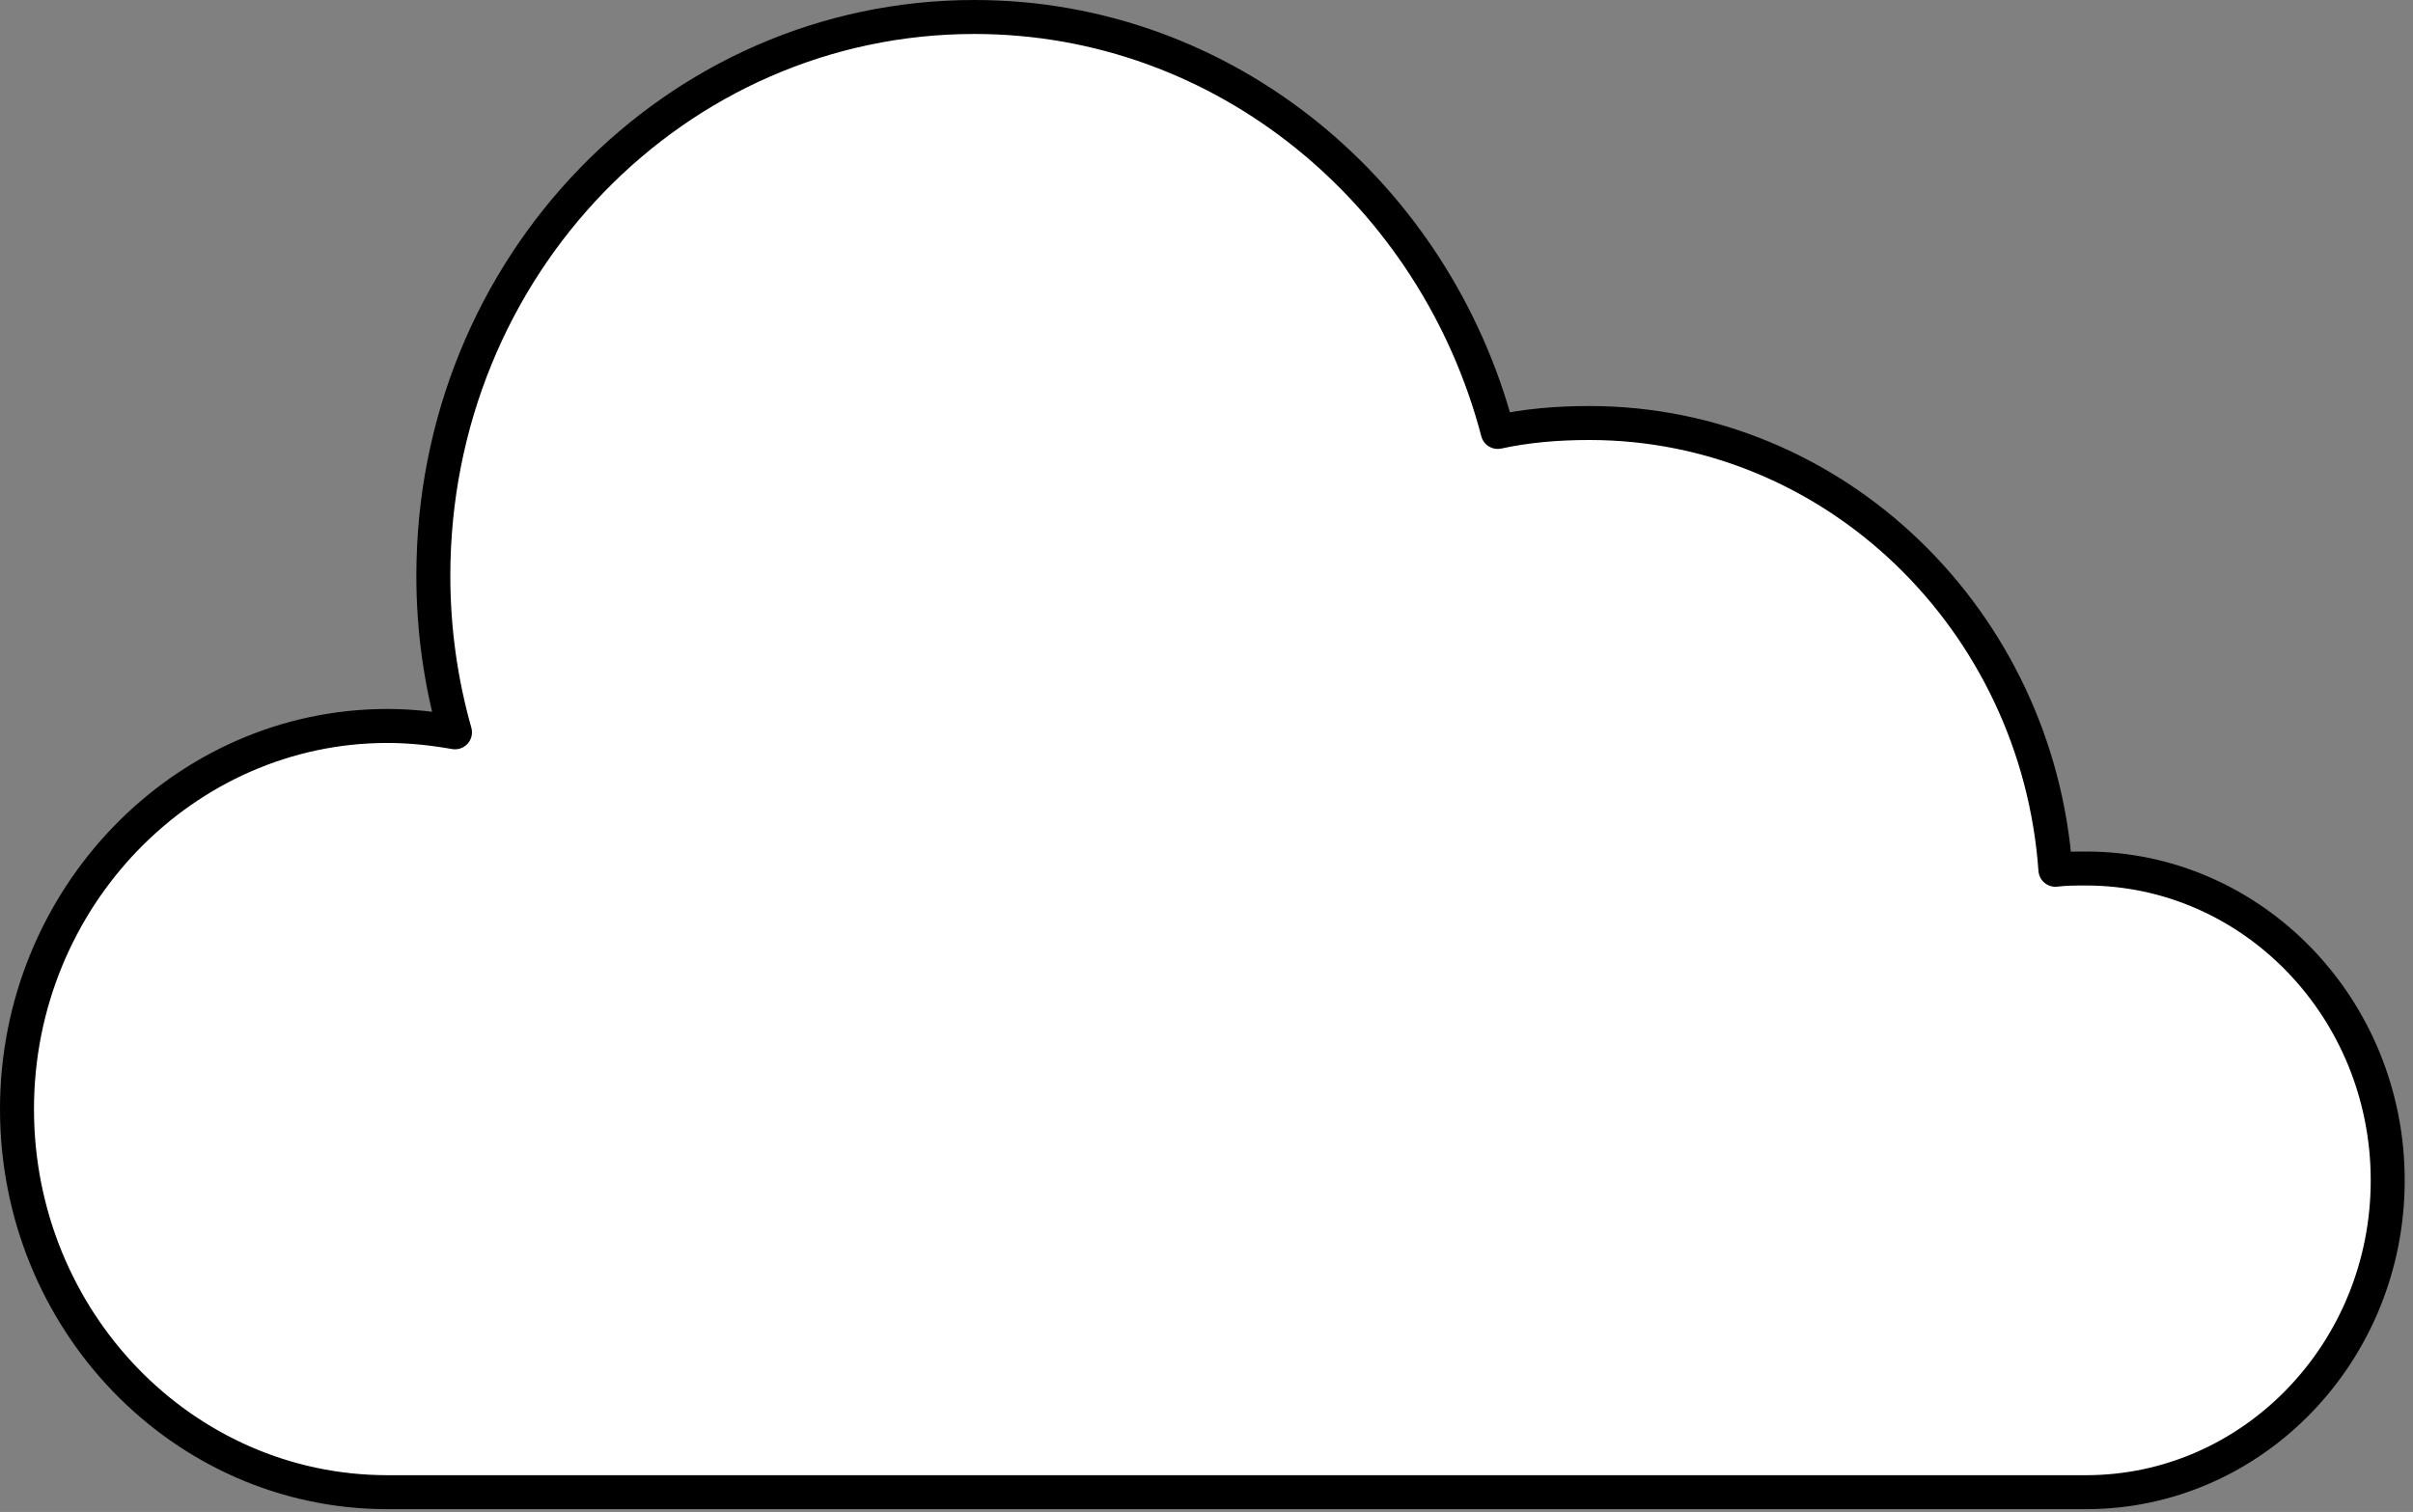 <svg width="142" height="89" viewBox="0 0 142 89" fill="none" xmlns="http://www.w3.org/2000/svg">
<rect x="0" y="0" width="142" height="89" fill="#808080" stroke="none"/>
<path d="M22.803 42.734C24.152 42.734 25.501 42.884 26.775 43.108C25.95 40.186 25.501 37.114 25.501 33.893C25.501 15.685 39.737 1 57.344 1C72.105 1 84.468 11.415 88.139 25.426C89.862 25.051 91.661 24.901 93.534 24.901C107.994 24.901 119.908 36.515 120.957 51.2C121.556 51.126 122.156 51.126 122.755 51.126C132.57 51.126 140.512 59.367 140.512 69.483C140.512 79.597 132.57 87.839 122.755 87.839H22.803C10.74 87.839 1 77.724 1 65.287C1 52.849 10.815 42.734 22.803 42.734Z" fill="white" stroke="black" stroke-width="2" stroke-miterlimit="10" stroke-linecap="round" stroke-linejoin="round"/>
</svg>
